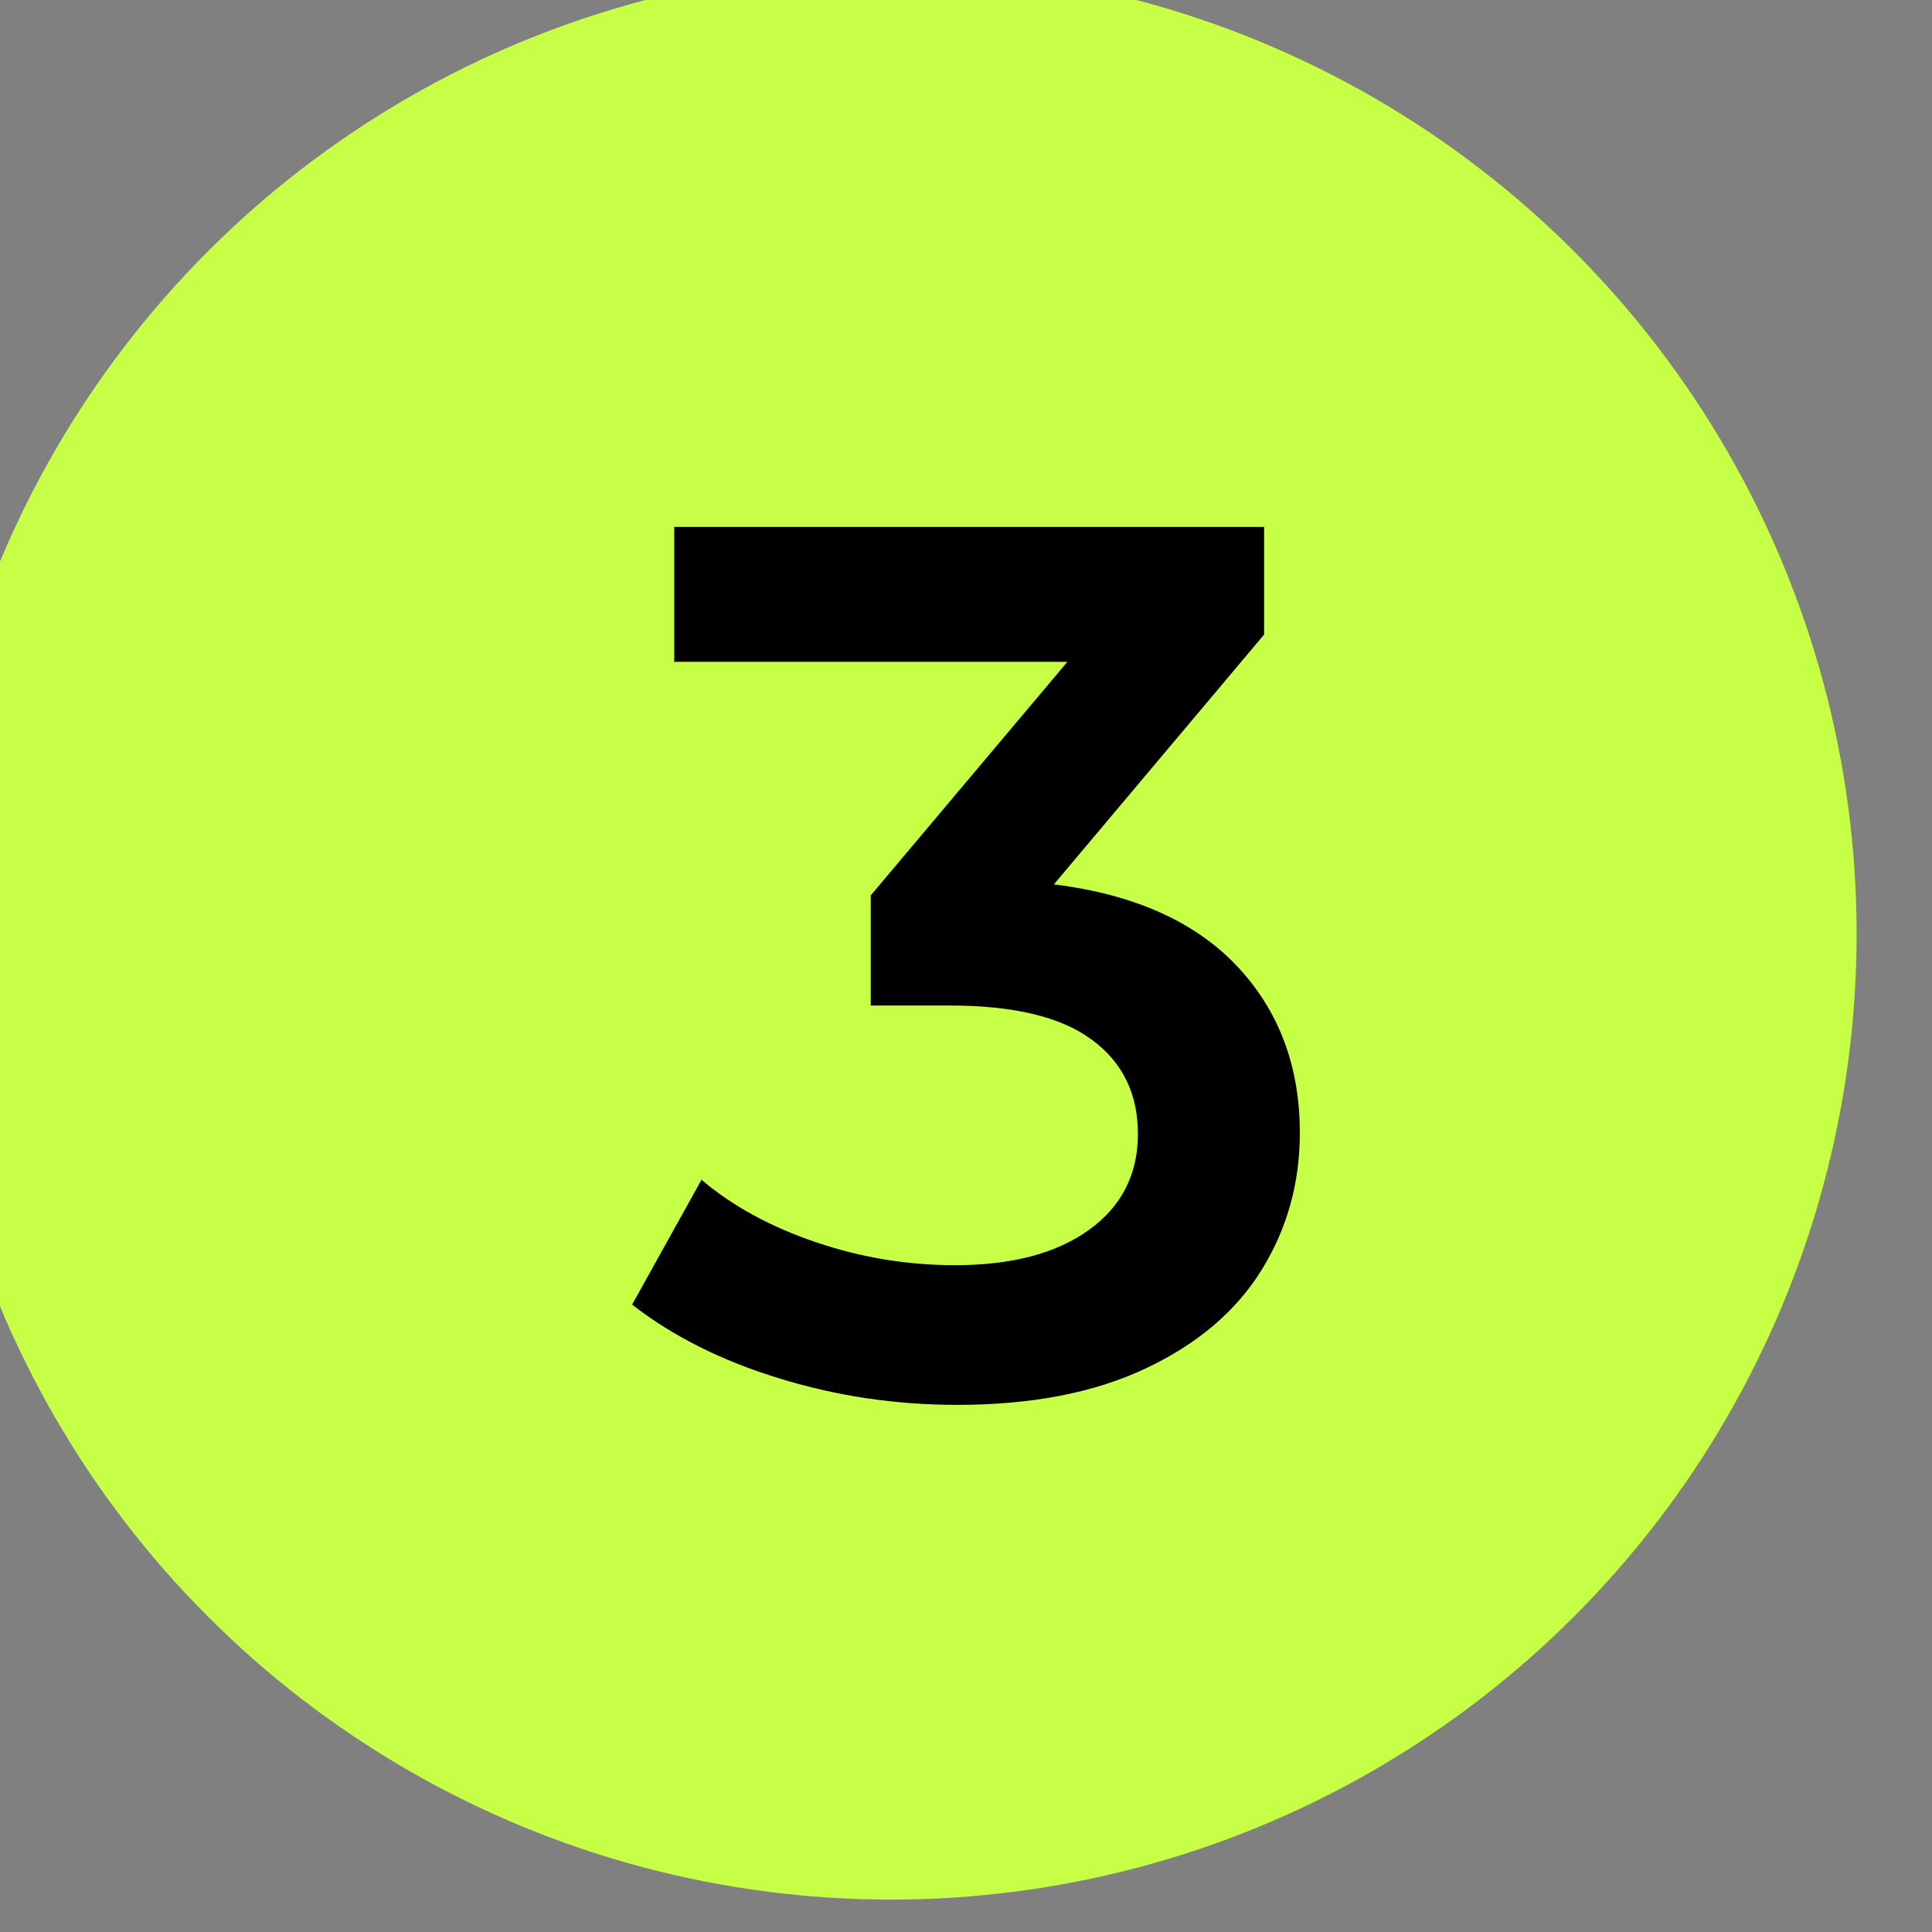 <?xml version="1.0" encoding="UTF-8" standalone="no"?> <svg xmlns="http://www.w3.org/2000/svg" xmlns:xlink="http://www.w3.org/1999/xlink" xmlns:serif="http://www.serif.com/" width="100%" height="100%" viewBox="0 0 100 100" xml:space="preserve" style="fill-rule:evenodd;clip-rule:evenodd;stroke-linejoin:round;stroke-miterlimit:2;"><rect x="0" y="0" width="100" height="100" fill="#808080" stroke="none"/> <g transform="matrix(1,0,0,1,-9391.5,-3735.08)"> <g> <g transform="matrix(1.108,0,0,1.108,-1033.25,-691.192)"> <circle cx="9450.24" cy="4038.46" r="45.11" style="fill:rgb(198,255,70);"></circle> </g> <g transform="matrix(1,0,0,1,-172.331,-232.364)"> <path d="M9618.38,4013.22C9622.51,4013.73 9625.67,4015.14 9627.85,4017.44C9630.02,4019.74 9631.11,4022.62 9631.11,4026.08C9631.11,4028.68 9630.45,4031.05 9629.13,4033.18C9627.8,4035.32 9625.81,4037.01 9623.14,4038.27C9620.48,4039.53 9617.22,4040.16 9613.38,4040.16C9610.18,4040.16 9607.1,4039.7 9604.14,4038.78C9601.17,4037.87 9598.64,4036.6 9596.55,4034.97L9600.14,4028.51C9601.76,4029.88 9603.73,4030.95 9606.06,4031.74C9608.38,4032.53 9610.78,4032.93 9613.26,4032.93C9616.2,4032.93 9618.51,4032.32 9620.2,4031.1C9621.88,4029.89 9622.73,4028.23 9622.73,4026.14C9622.73,4024.05 9621.93,4022.42 9620.33,4021.25C9618.73,4020.07 9616.28,4019.49 9613,4019.49L9608.9,4019.49L9608.9,4013.79L9619.08,4001.7L9598.73,4001.7L9598.73,3994.72L9629.26,3994.72L9629.26,4000.29L9618.38,4013.22Z" style="fill-rule:nonzero;"></path> </g> </g> </g> </svg> 